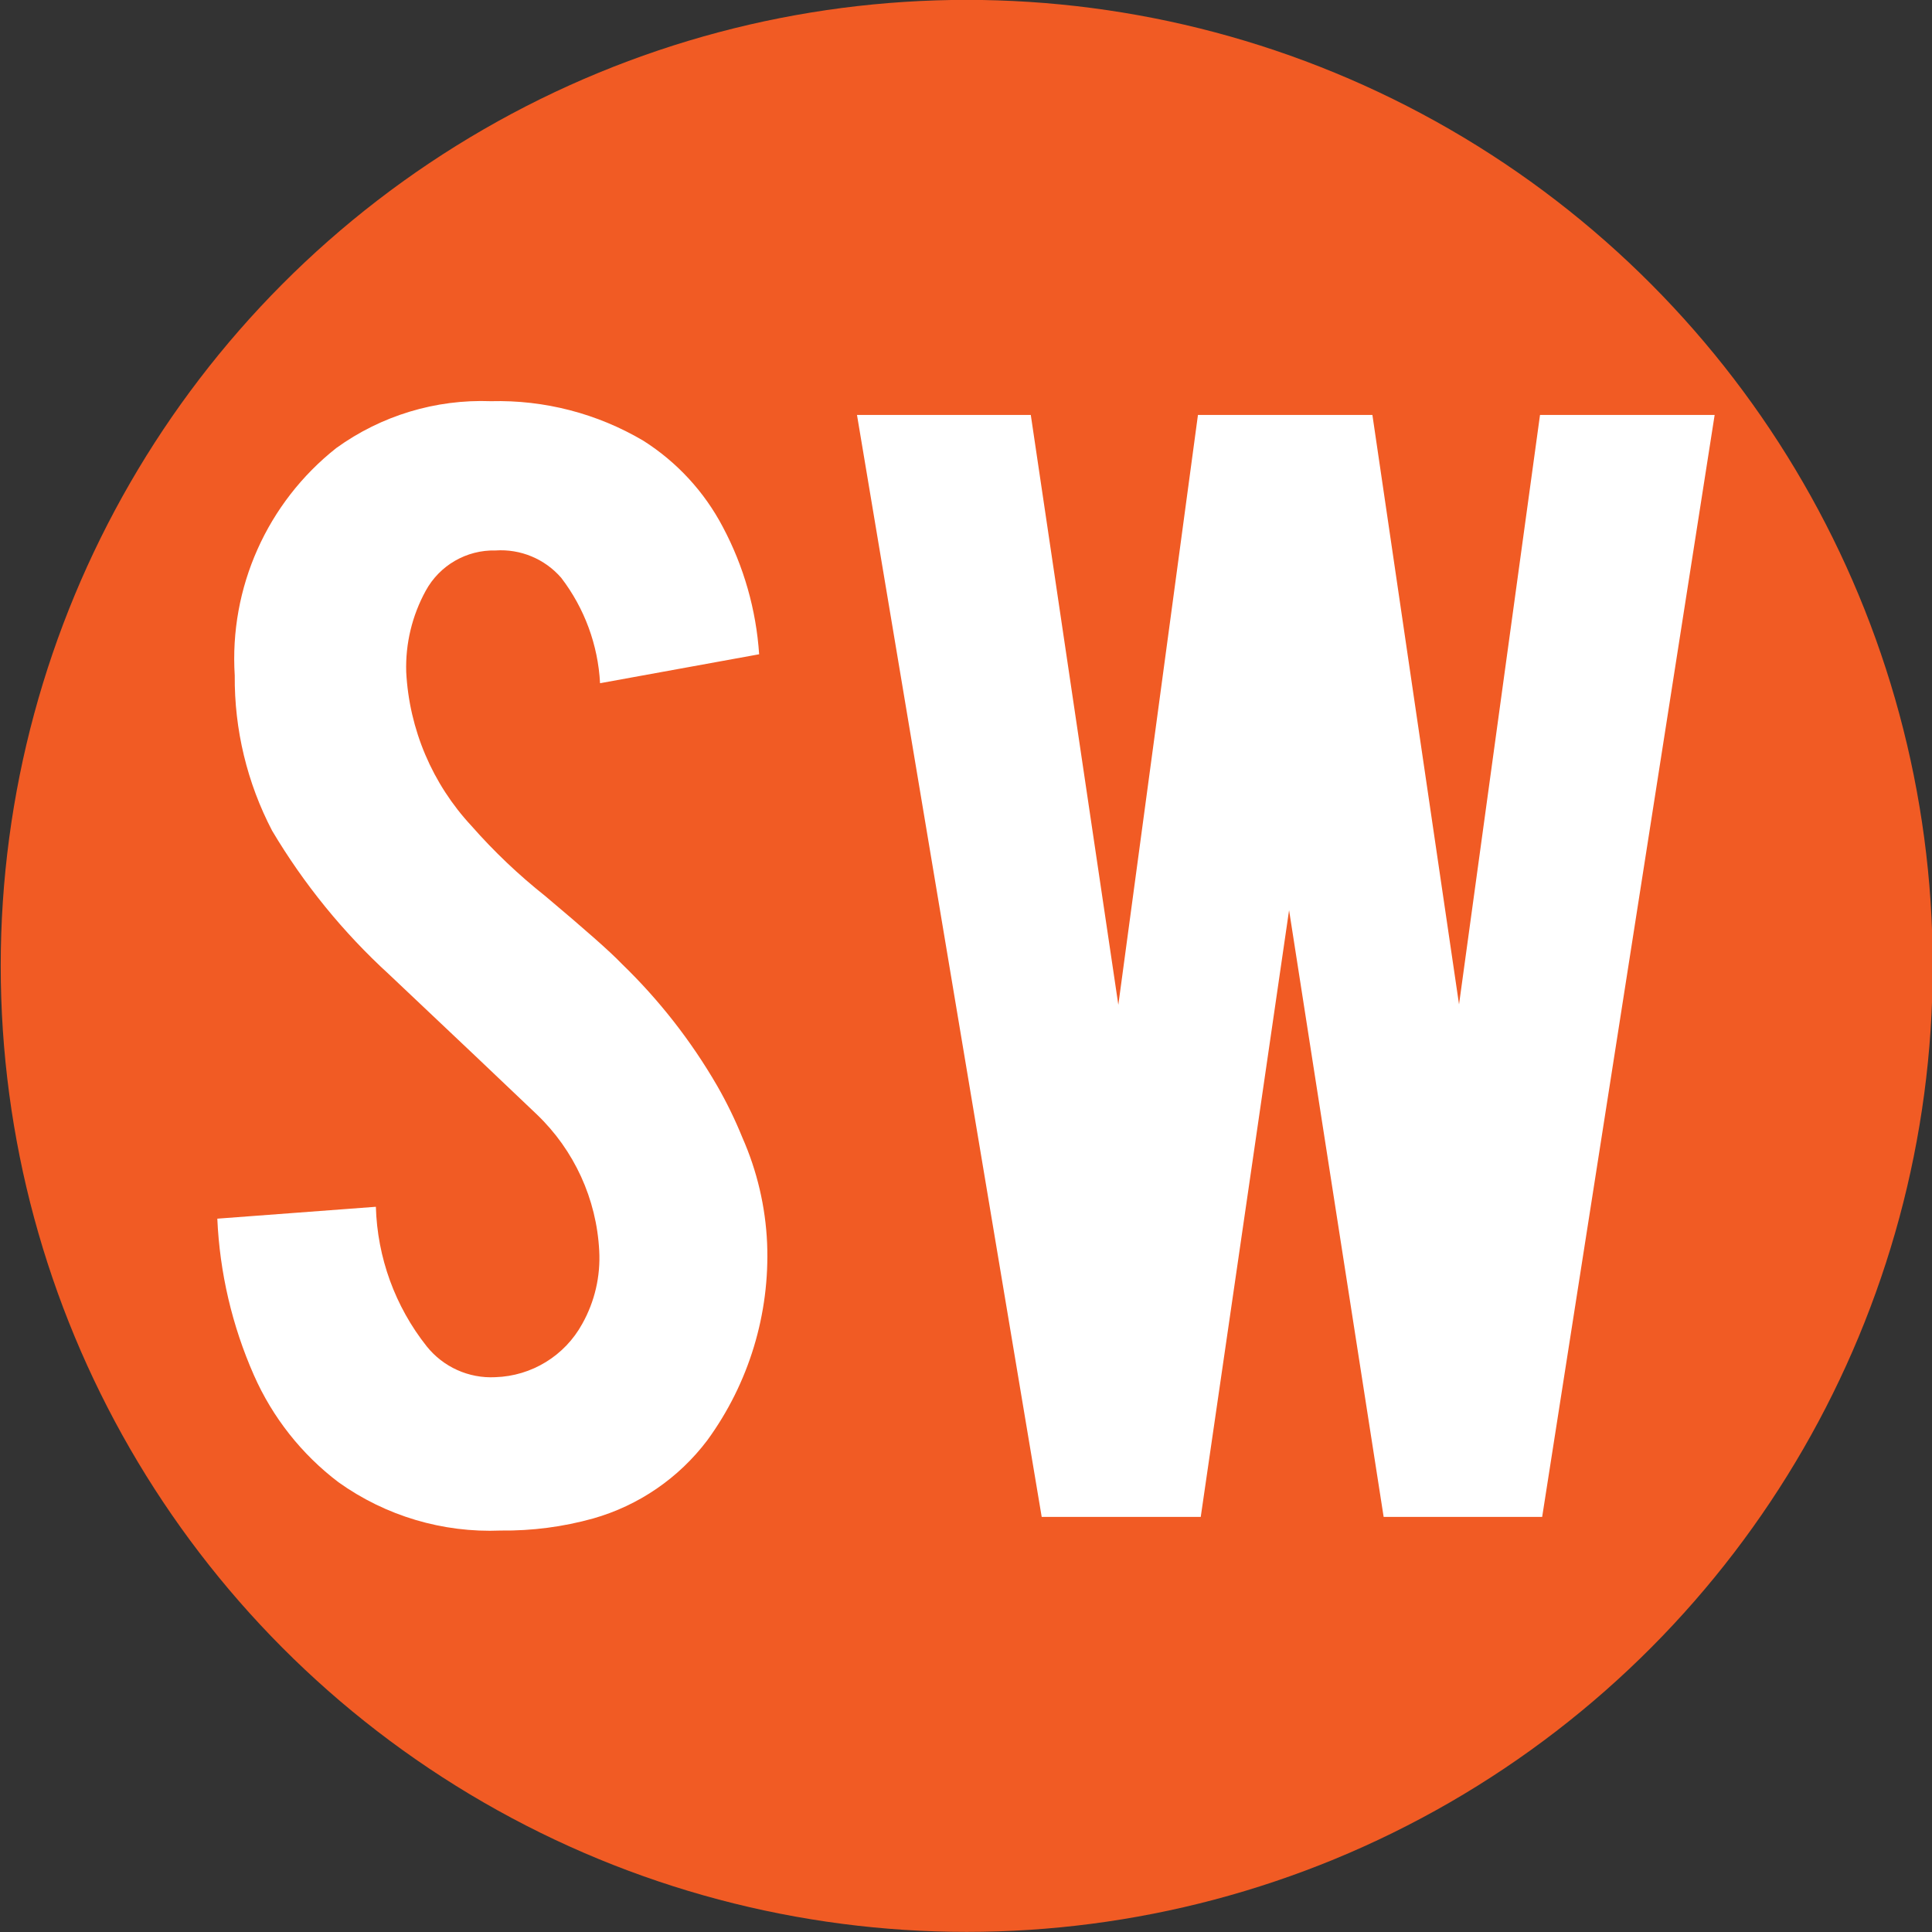 <svg xmlns="http://www.w3.org/2000/svg" xmlns:xlink="http://www.w3.org/1999/xlink" x="0px" y="0px" viewBox="0 0 512 512" style="enable-background:new 0 0 512 512;" xml:space="preserve"><rect x="0" y="0" width="512" height="512" fill="#333333" stroke="none"/><style type="text/css">	.st0{fill:#F15B24;}	.st1{fill:#FFFFFF;}</style><g id="Layer_1"></g><g id="Isolation_Mode">	<circle class="st0" cx="256.19" cy="255.97" r="256"></circle>	<g>		<path class="st1" d="M99.61,319.81c0.38,13.45,5.1,26.42,13.46,36.97c4.39,5.5,11.16,8.55,18.18,8.19   c9.65-0.3,18.42-5.68,23.06-14.15c3.3-5.89,4.86-12.61,4.49-19.35c-0.7-13.72-6.62-26.65-16.54-36.14   c-8.76-8.36-21.81-20.73-39.14-37.09c-12.15-11.11-22.6-23.95-31.01-38.1c-6.62-12.68-10.02-26.8-9.9-41.11   c-1.47-23.3,8.59-45.83,26.92-60.3c11.89-8.59,26.31-12.96,40.97-12.41c14.17-0.37,28.17,3.26,40.38,10.47   c8.9,5.64,16.17,13.52,21.07,22.85c5.56,10.44,8.84,21.95,9.63,33.75l-42.16,7.67c-0.53-10.14-4.12-19.87-10.29-27.93   c-4.34-5.01-10.79-7.7-17.41-7.25c-7.68-0.19-14.82,3.93-18.5,10.68c-3.61,6.58-5.4,14.01-5.17,21.52   c0.79,15.22,6.93,29.67,17.32,40.82c5.95,6.77,12.5,12.99,19.56,18.59c10.26,8.64,17.08,14.61,20.26,17.94   c9.86,9.53,18.35,20.39,25.23,32.26c2.55,4.43,4.79,9.04,6.71,13.77c3.91,8.85,6.14,18.35,6.56,28.01   c0.76,18.7-4.82,37.1-15.85,52.22c-7.56,10.02-18.19,17.3-30.27,20.73c-7.97,2.22-16.21,3.29-24.48,3.19   c-15.36,0.64-30.49-3.87-42.99-12.8c-9.77-7.41-17.49-17.19-22.43-28.41c-5.77-13.09-9.05-27.14-9.68-41.44L99.61,319.81z"></path>		<polygon class="st1" points="341.62,241.21 318.21,401.99 276.06,401.99 227.11,109.96 273.17,109.96 296.37,266.29    317.47,109.96 363.7,109.96 386.66,266.17 408.12,109.96 454.4,109.96 408.69,401.99 366.68,401.99   "></polygon>	</g></g></svg>